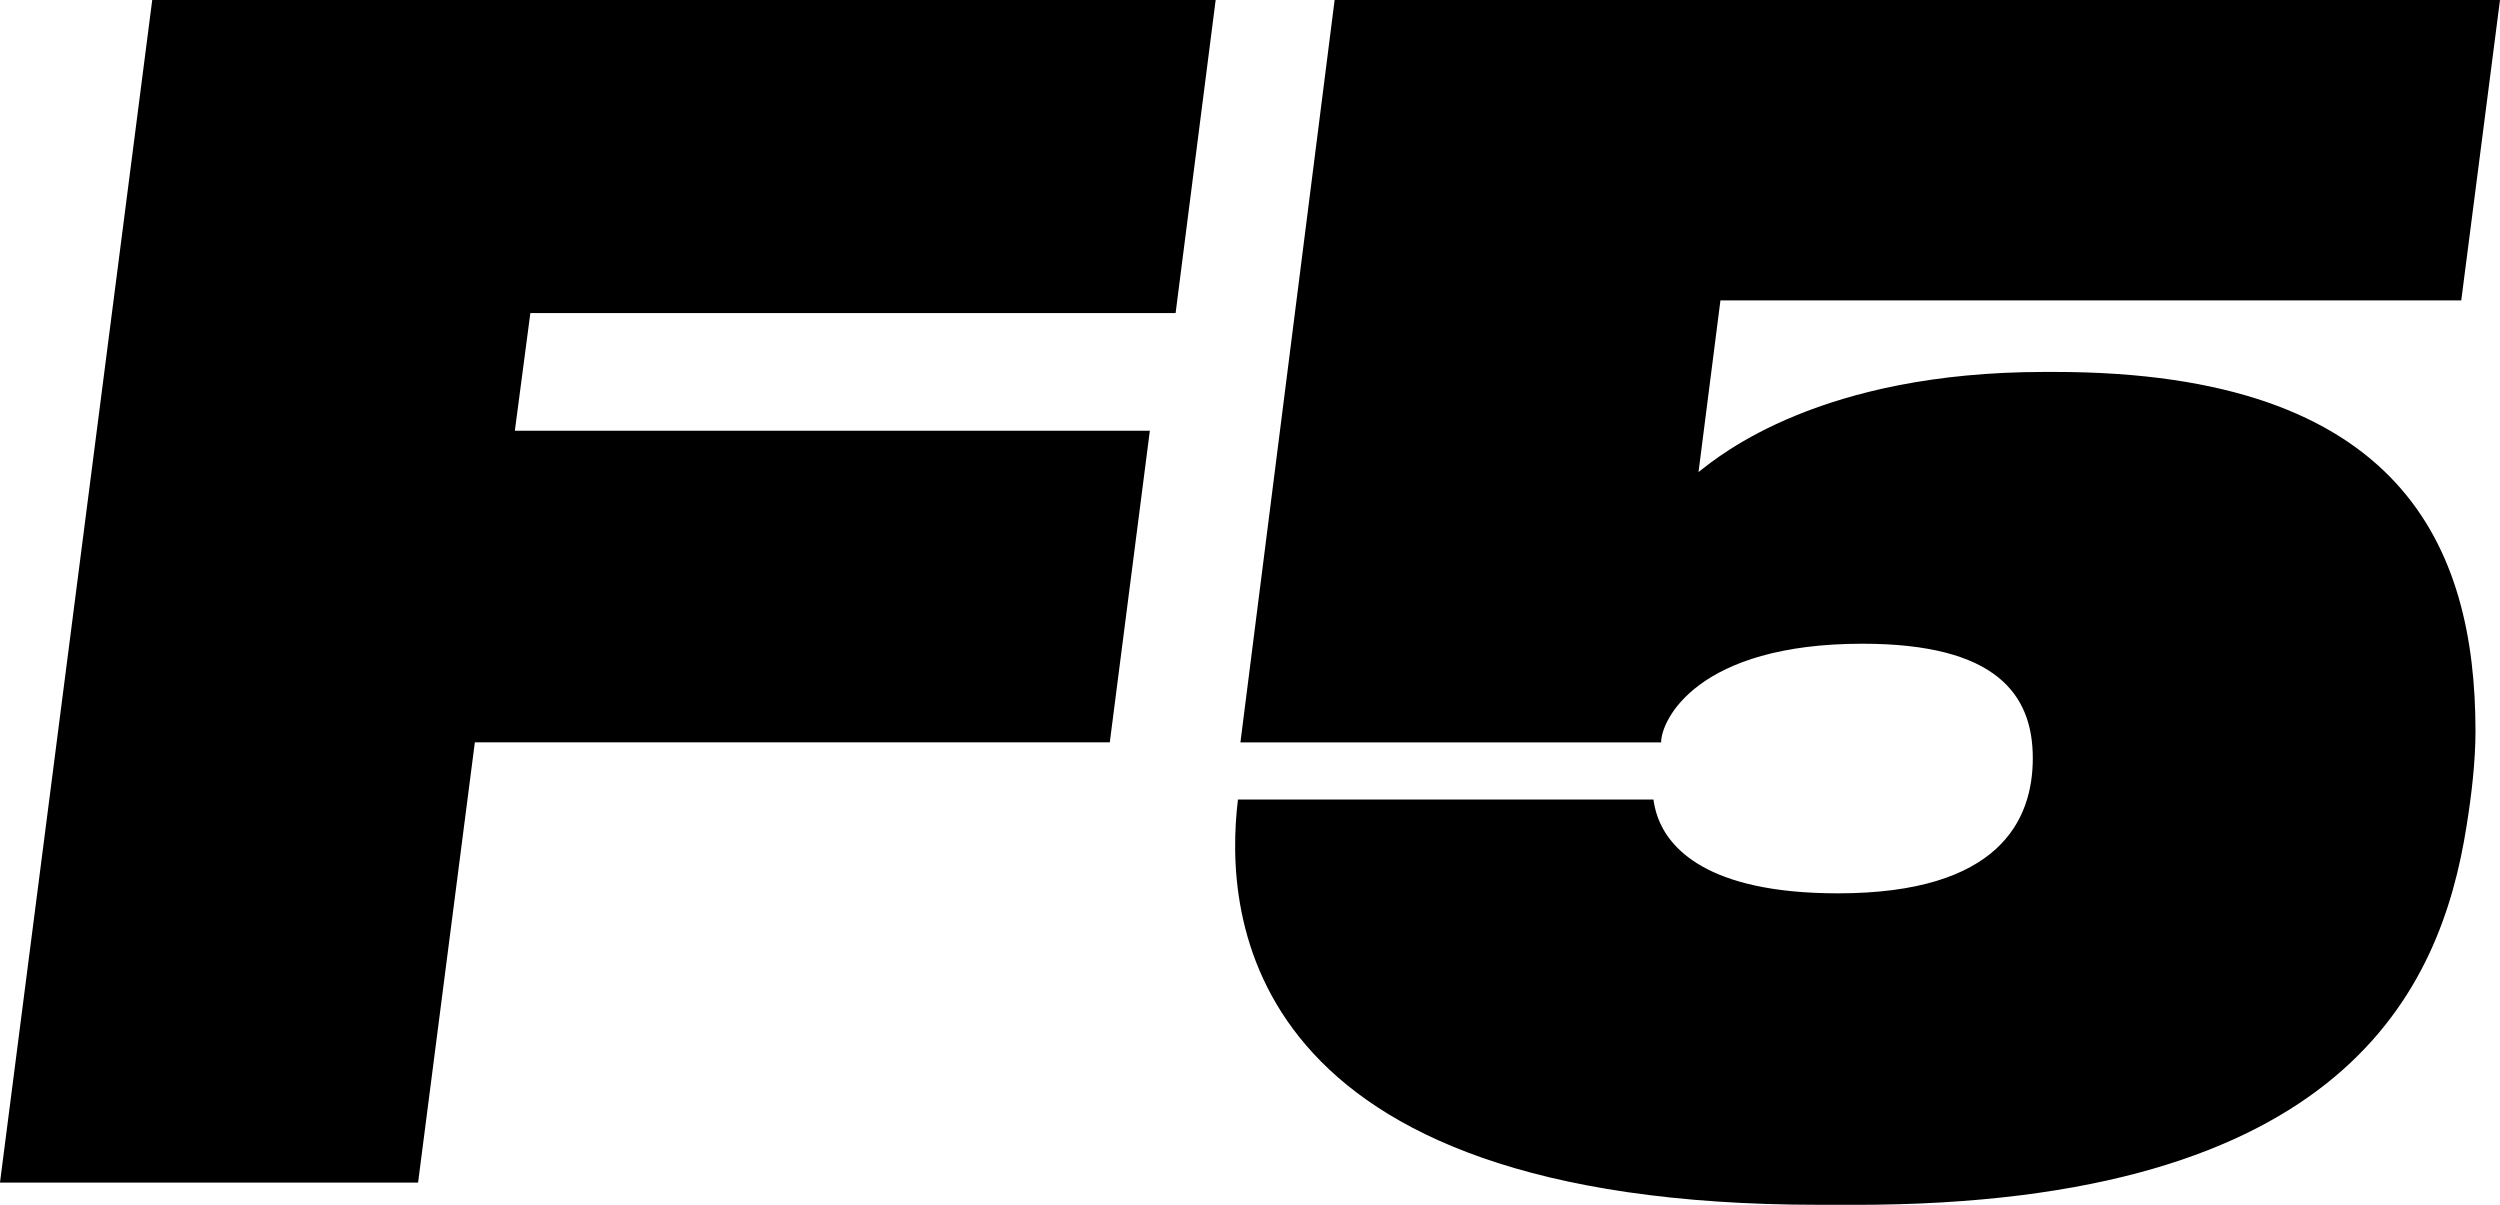 <svg xmlns="http://www.w3.org/2000/svg" width="166" height="80" viewbox="0 0 166 80">
	<g>
		<path d="M123.154 80.002c32.476 0 38.904-14.247 40.62-25.12.34-2.11.598-4.327.598-6.33 0-12.246-4.884-23.855-27.937-23.855h-.686c-14.827 0-21.51 5.488-22.968 6.65l1.456-11.4h49.19L166-.003H88.62l-6.257 49.3h27.935c0-1.49 2.4-6.554 13.37-6.554 8.91 0 11.31 3.38 11.31 7.6 0 4.12-2.225 8.975-12.938 8.975-8.86 0-11.246-3.13-11.95-5.012-.202-.54-.264-.98-.302-1.217H82.2c-.933 7.69.182 26.91 38.575 26.91h2.38zM10.108-.002L-.002 78.525H27.76l3.77-29.236h42.16l2.66-20.69H34.186l1.03-7.81H78.06L80.72 0H10.11z"/>
	</g>
</svg>
